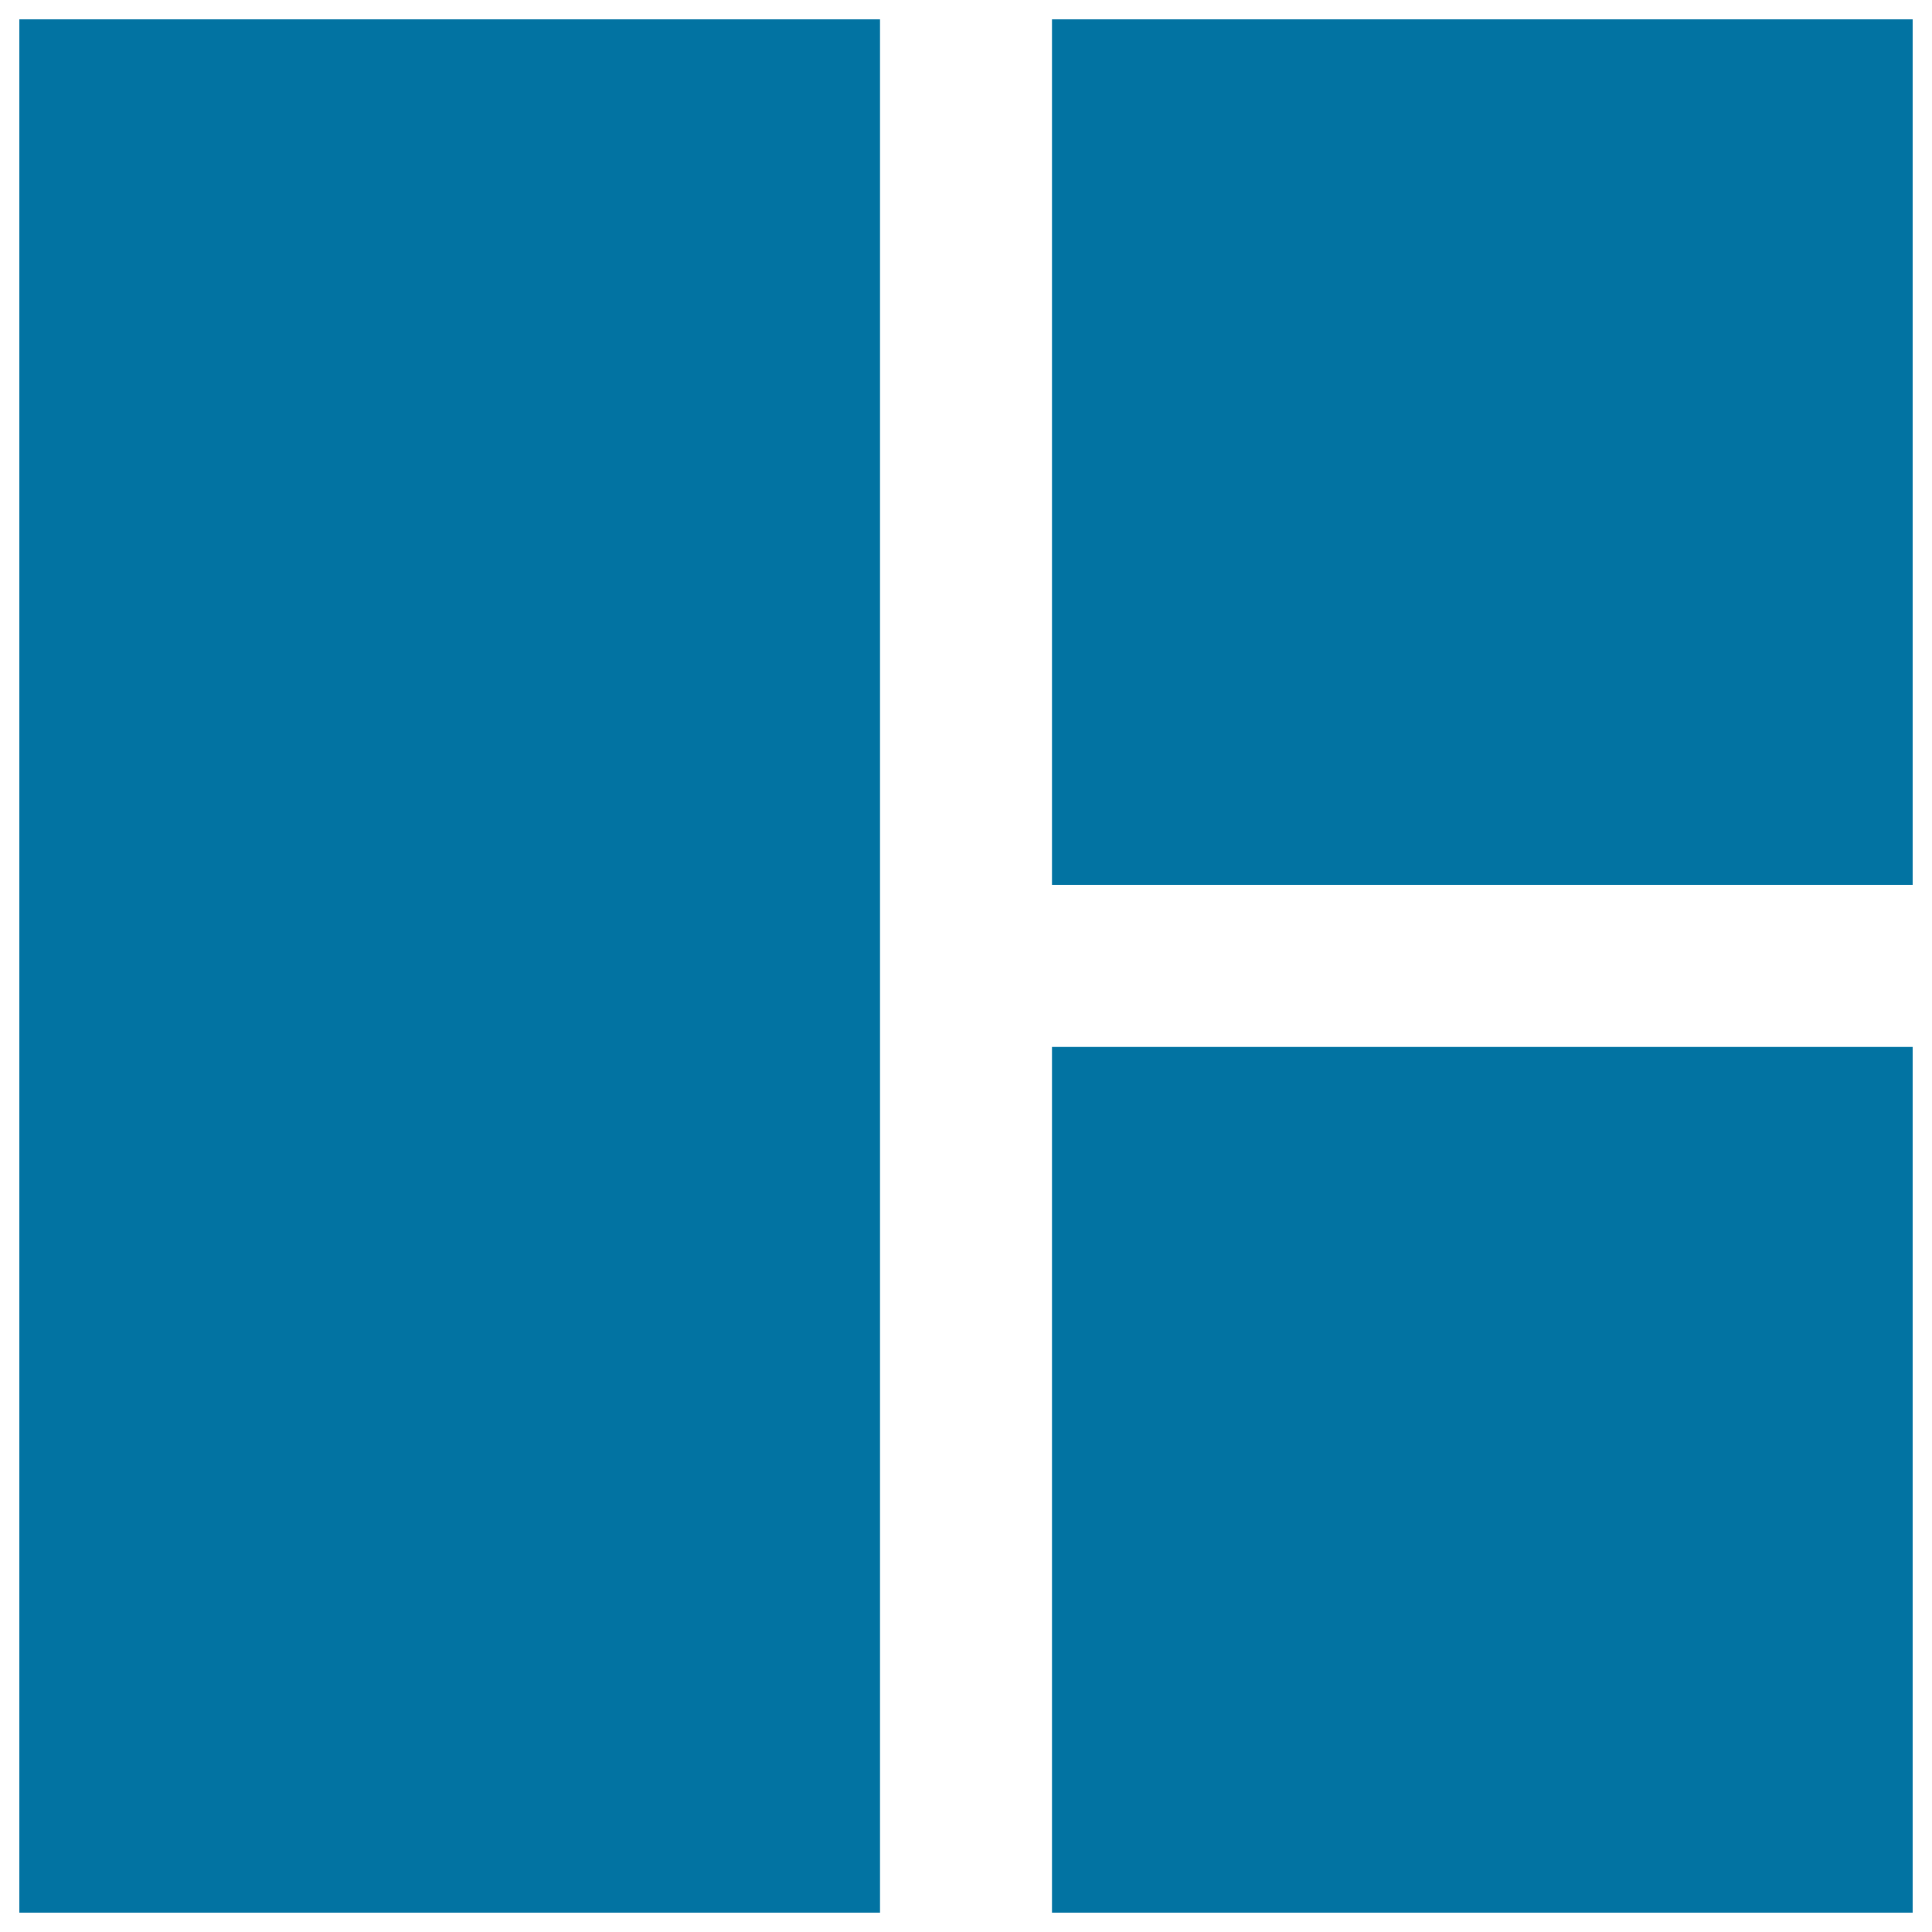 <svg xmlns="http://www.w3.org/2000/svg" viewBox="0 0 1000 1000" style="fill:#0273a2">
<title>Layout With One Column And Two Rows SVG icon</title>
<g><g><rect x="10" y="10" width="445.5" height="980"/><rect x="544.5" y="541.9" width="445.5" height="448.1"/><rect x="544.5" y="10" width="445.5" height="448"/></g></g>
</svg>